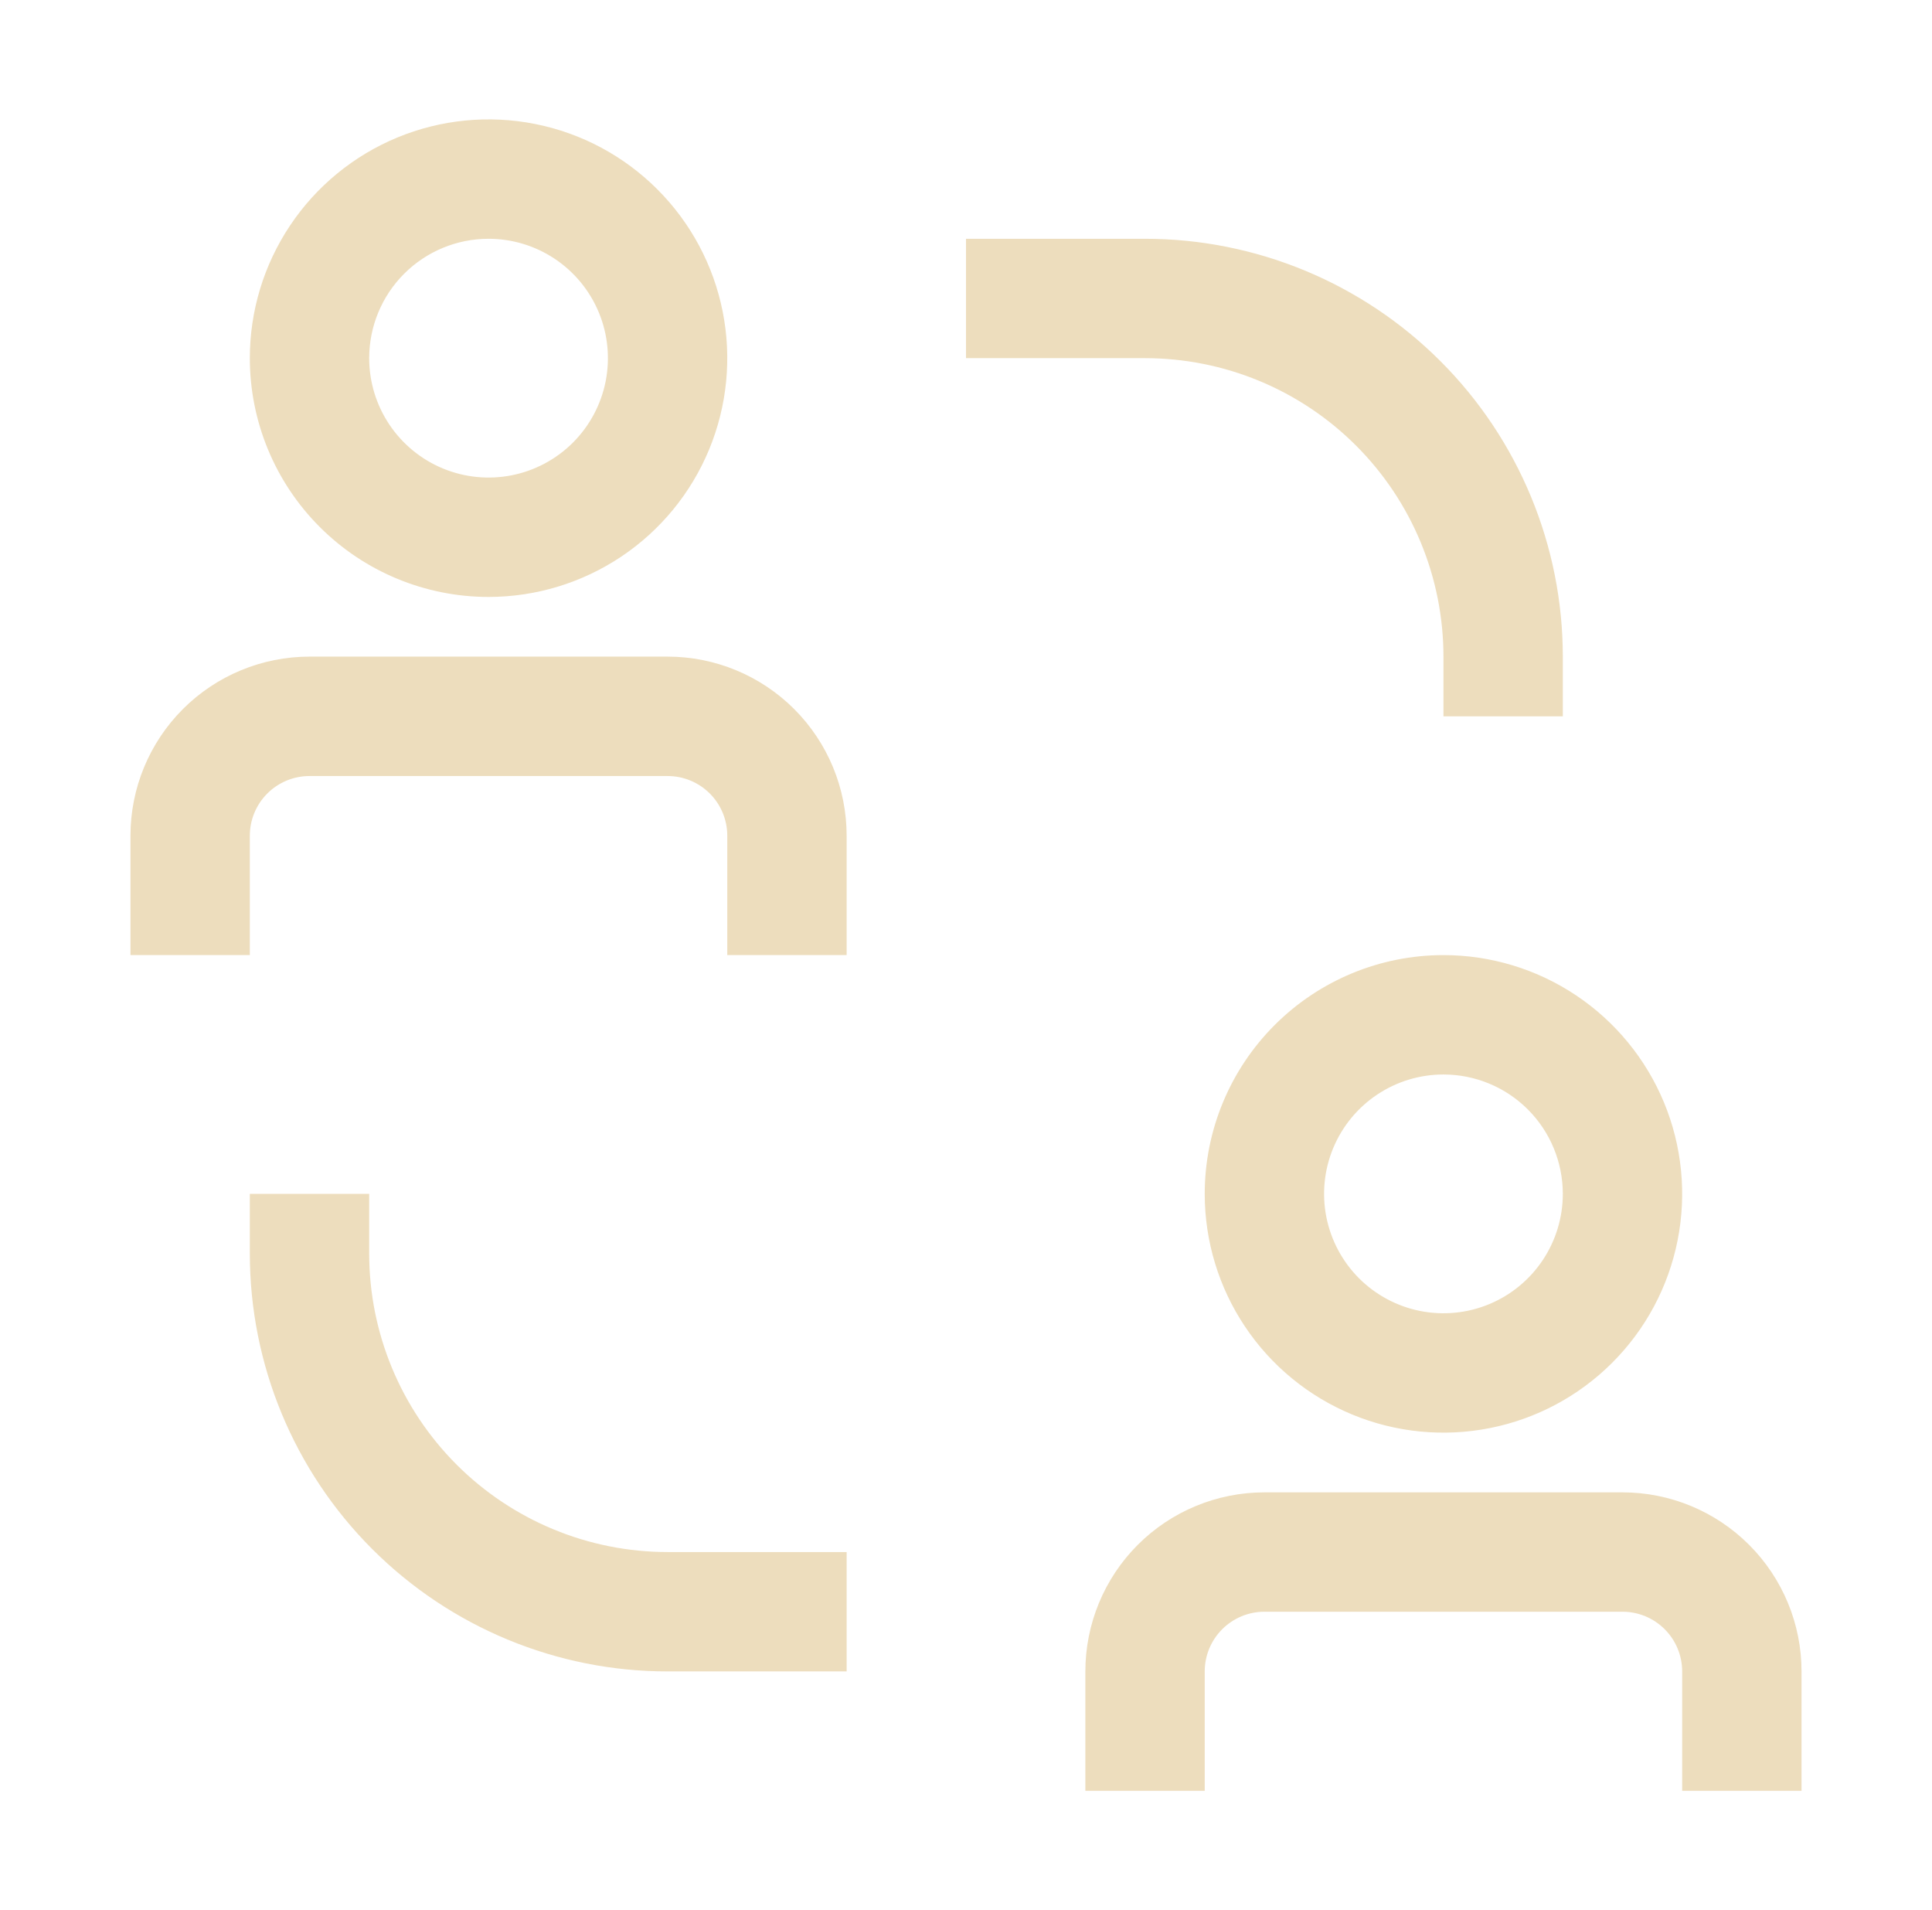 <svg width="87" height="86" viewBox="0 0 87 86" fill="none" xmlns="http://www.w3.org/2000/svg">
<path d="M16.625 56.438V53.75H11.25V56.438C11.25 61.427 13.232 66.212 16.76 69.74C20.288 73.268 25.073 75.25 30.062 75.25H38.125V69.875H30.062C26.499 69.875 23.081 68.459 20.561 65.939C18.041 63.419 16.625 60.001 16.625 56.438ZM65 29.562V32.25H70.375V29.562C70.375 24.573 68.393 19.788 64.865 16.26C61.337 12.732 56.552 10.75 51.562 10.75H43.5V16.125H51.562C53.327 16.125 55.075 16.473 56.705 17.148C58.335 17.823 59.816 18.813 61.064 20.061C62.312 21.308 63.302 22.79 63.977 24.42C64.652 26.05 65 27.798 65 29.562ZM30.062 29.562H13.938C11.799 29.562 9.748 30.412 8.236 31.924C6.724 33.436 5.875 35.487 5.875 37.625V43H11.25V37.625C11.25 36.912 11.533 36.229 12.037 35.725C12.541 35.221 13.225 34.938 13.938 34.938H30.062C30.775 34.938 31.459 35.221 31.963 35.725C32.467 36.229 32.75 36.912 32.75 37.625V43H38.125V37.625C38.125 35.487 37.276 33.436 35.764 31.924C34.252 30.412 32.201 29.562 30.062 29.562ZM22 26.875C24.126 26.875 26.204 26.244 27.972 25.063C29.74 23.882 31.118 22.203 31.932 20.239C32.745 18.274 32.958 16.113 32.543 14.028C32.129 11.943 31.105 10.027 29.601 8.524C28.098 7.02 26.183 5.996 24.097 5.582C22.012 5.167 19.851 5.38 17.886 6.193C15.922 7.007 14.243 8.385 13.062 10.153C11.88 11.921 11.25 13.999 11.25 16.125C11.25 18.976 12.383 21.71 14.399 23.726C16.415 25.742 19.149 26.875 22 26.875ZM22 10.75C23.063 10.75 24.102 11.065 24.986 11.656C25.87 12.246 26.559 13.086 26.966 14.068C27.373 15.05 27.479 16.131 27.272 17.174C27.064 18.216 26.552 19.174 25.801 19.926C25.049 20.677 24.091 21.189 23.049 21.397C22.006 21.604 20.925 21.498 19.943 21.091C18.961 20.684 18.122 19.995 17.531 19.111C16.94 18.227 16.625 17.188 16.625 16.125C16.625 14.7 17.191 13.332 18.199 12.324C19.207 11.316 20.575 10.75 22 10.75ZM73.062 67.188H56.938C54.799 67.188 52.748 68.037 51.236 69.549C49.724 71.061 48.875 73.112 48.875 75.25V80.625H54.25V75.25C54.25 74.537 54.533 73.854 55.037 73.35C55.541 72.846 56.225 72.562 56.938 72.562H73.062C73.775 72.562 74.459 72.846 74.963 73.35C75.467 73.854 75.75 74.537 75.75 75.25V80.625H81.125V75.25C81.125 73.112 80.276 71.061 78.763 69.549C77.251 68.037 75.201 67.188 73.062 67.188ZM54.25 53.75C54.25 55.876 54.88 57.955 56.062 59.722C57.243 61.49 58.922 62.868 60.886 63.682C62.85 64.495 65.012 64.708 67.097 64.293C69.183 63.879 71.098 62.855 72.601 61.351C74.105 59.848 75.129 57.932 75.543 55.847C75.958 53.762 75.745 51.6 74.932 49.636C74.118 47.672 72.74 45.993 70.972 44.812C69.205 43.63 67.126 43 65 43C62.149 43 59.415 44.133 57.399 46.149C55.383 48.165 54.25 50.899 54.25 53.75ZM70.375 53.75C70.375 54.813 70.06 55.852 69.469 56.736C68.879 57.62 68.039 58.309 67.057 58.716C66.075 59.123 64.994 59.229 63.951 59.022C62.909 58.814 61.951 58.302 61.199 57.551C60.448 56.799 59.936 55.841 59.728 54.799C59.521 53.756 59.627 52.675 60.034 51.693C60.441 50.711 61.13 49.871 62.014 49.281C62.898 48.69 63.937 48.375 65 48.375C66.425 48.375 67.793 48.941 68.801 49.949C69.809 50.957 70.375 52.325 70.375 53.75Z" fill="#EDDDBD"/>
</svg>
